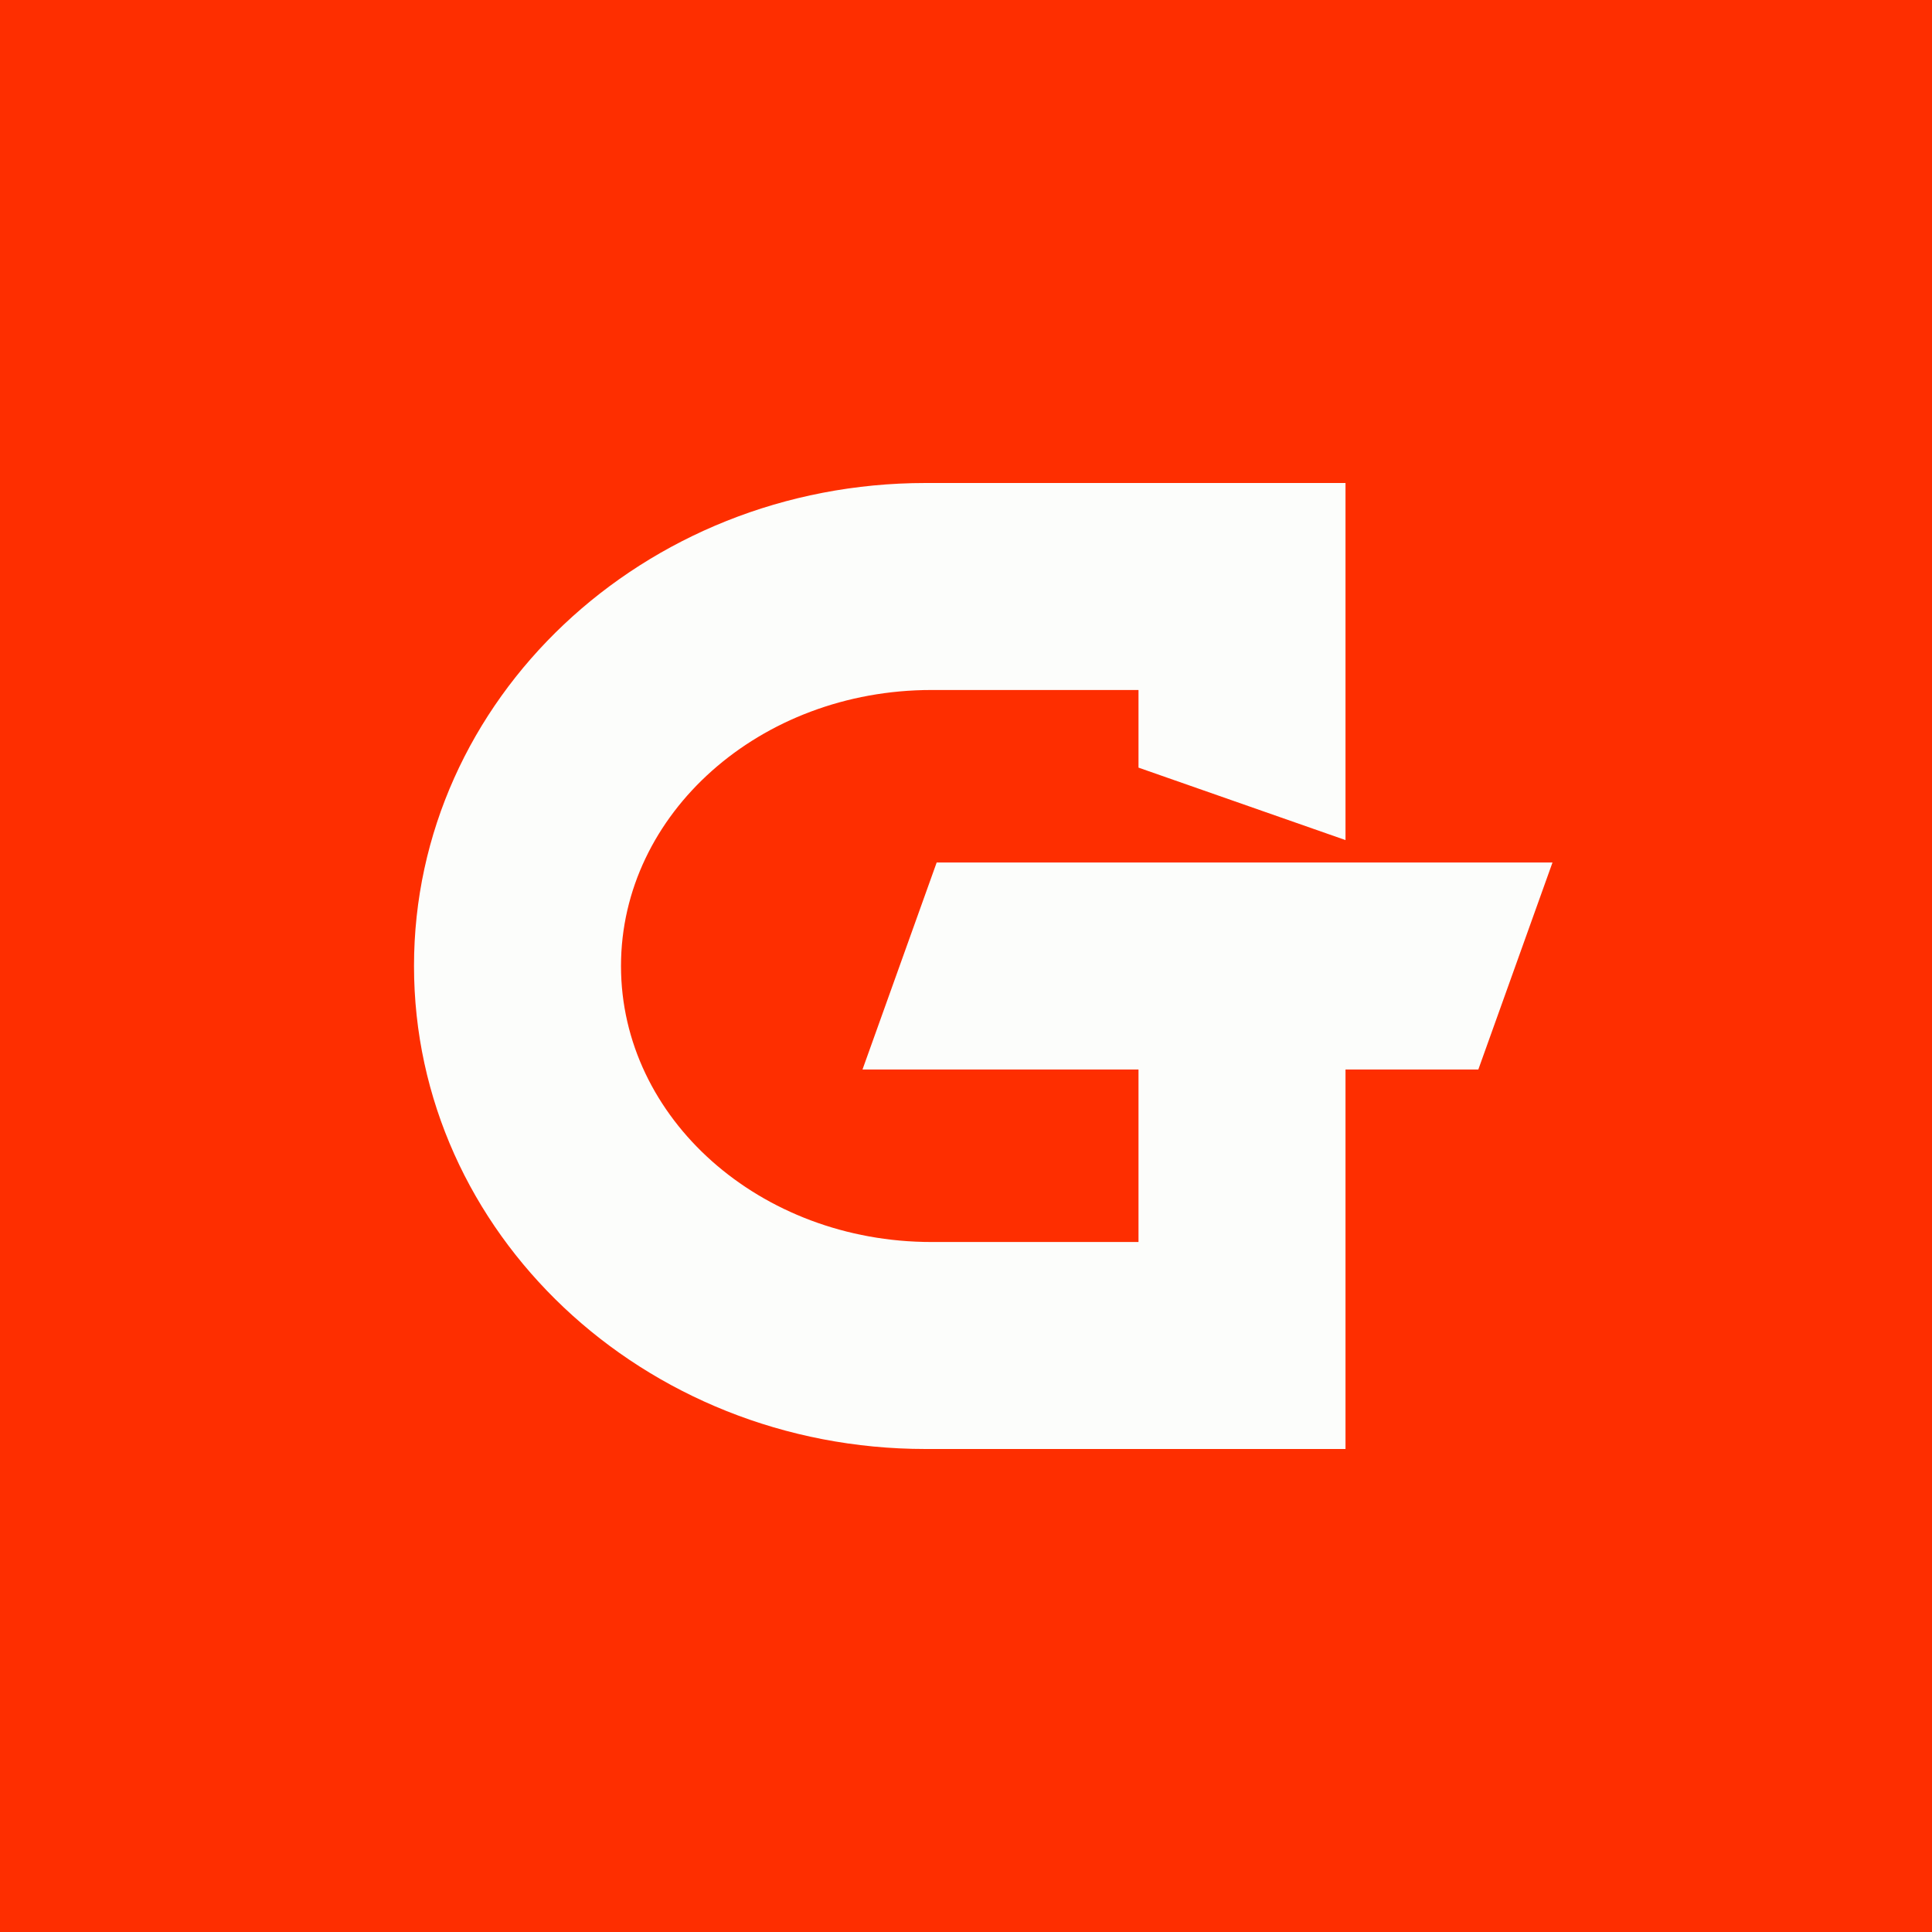 <!-- by TradingView --><svg width="56" height="56" viewBox="0 0 56 56" xmlns="http://www.w3.org/2000/svg"><path fill="#FE2E00" d="M0 0h56v56H0z"/><path d="m39 24.35-6-2.1V20h-6c-4.97 0-9 3.58-9 8s4.03 8 9 8h6v-5h-8l2.15-6H45l-2.15 6H39v11H26.83C18.64 42 12 35.73 12 28s6.64-14 14.83-14H39v10.35Z" fill="#FCFDFB"/></svg>